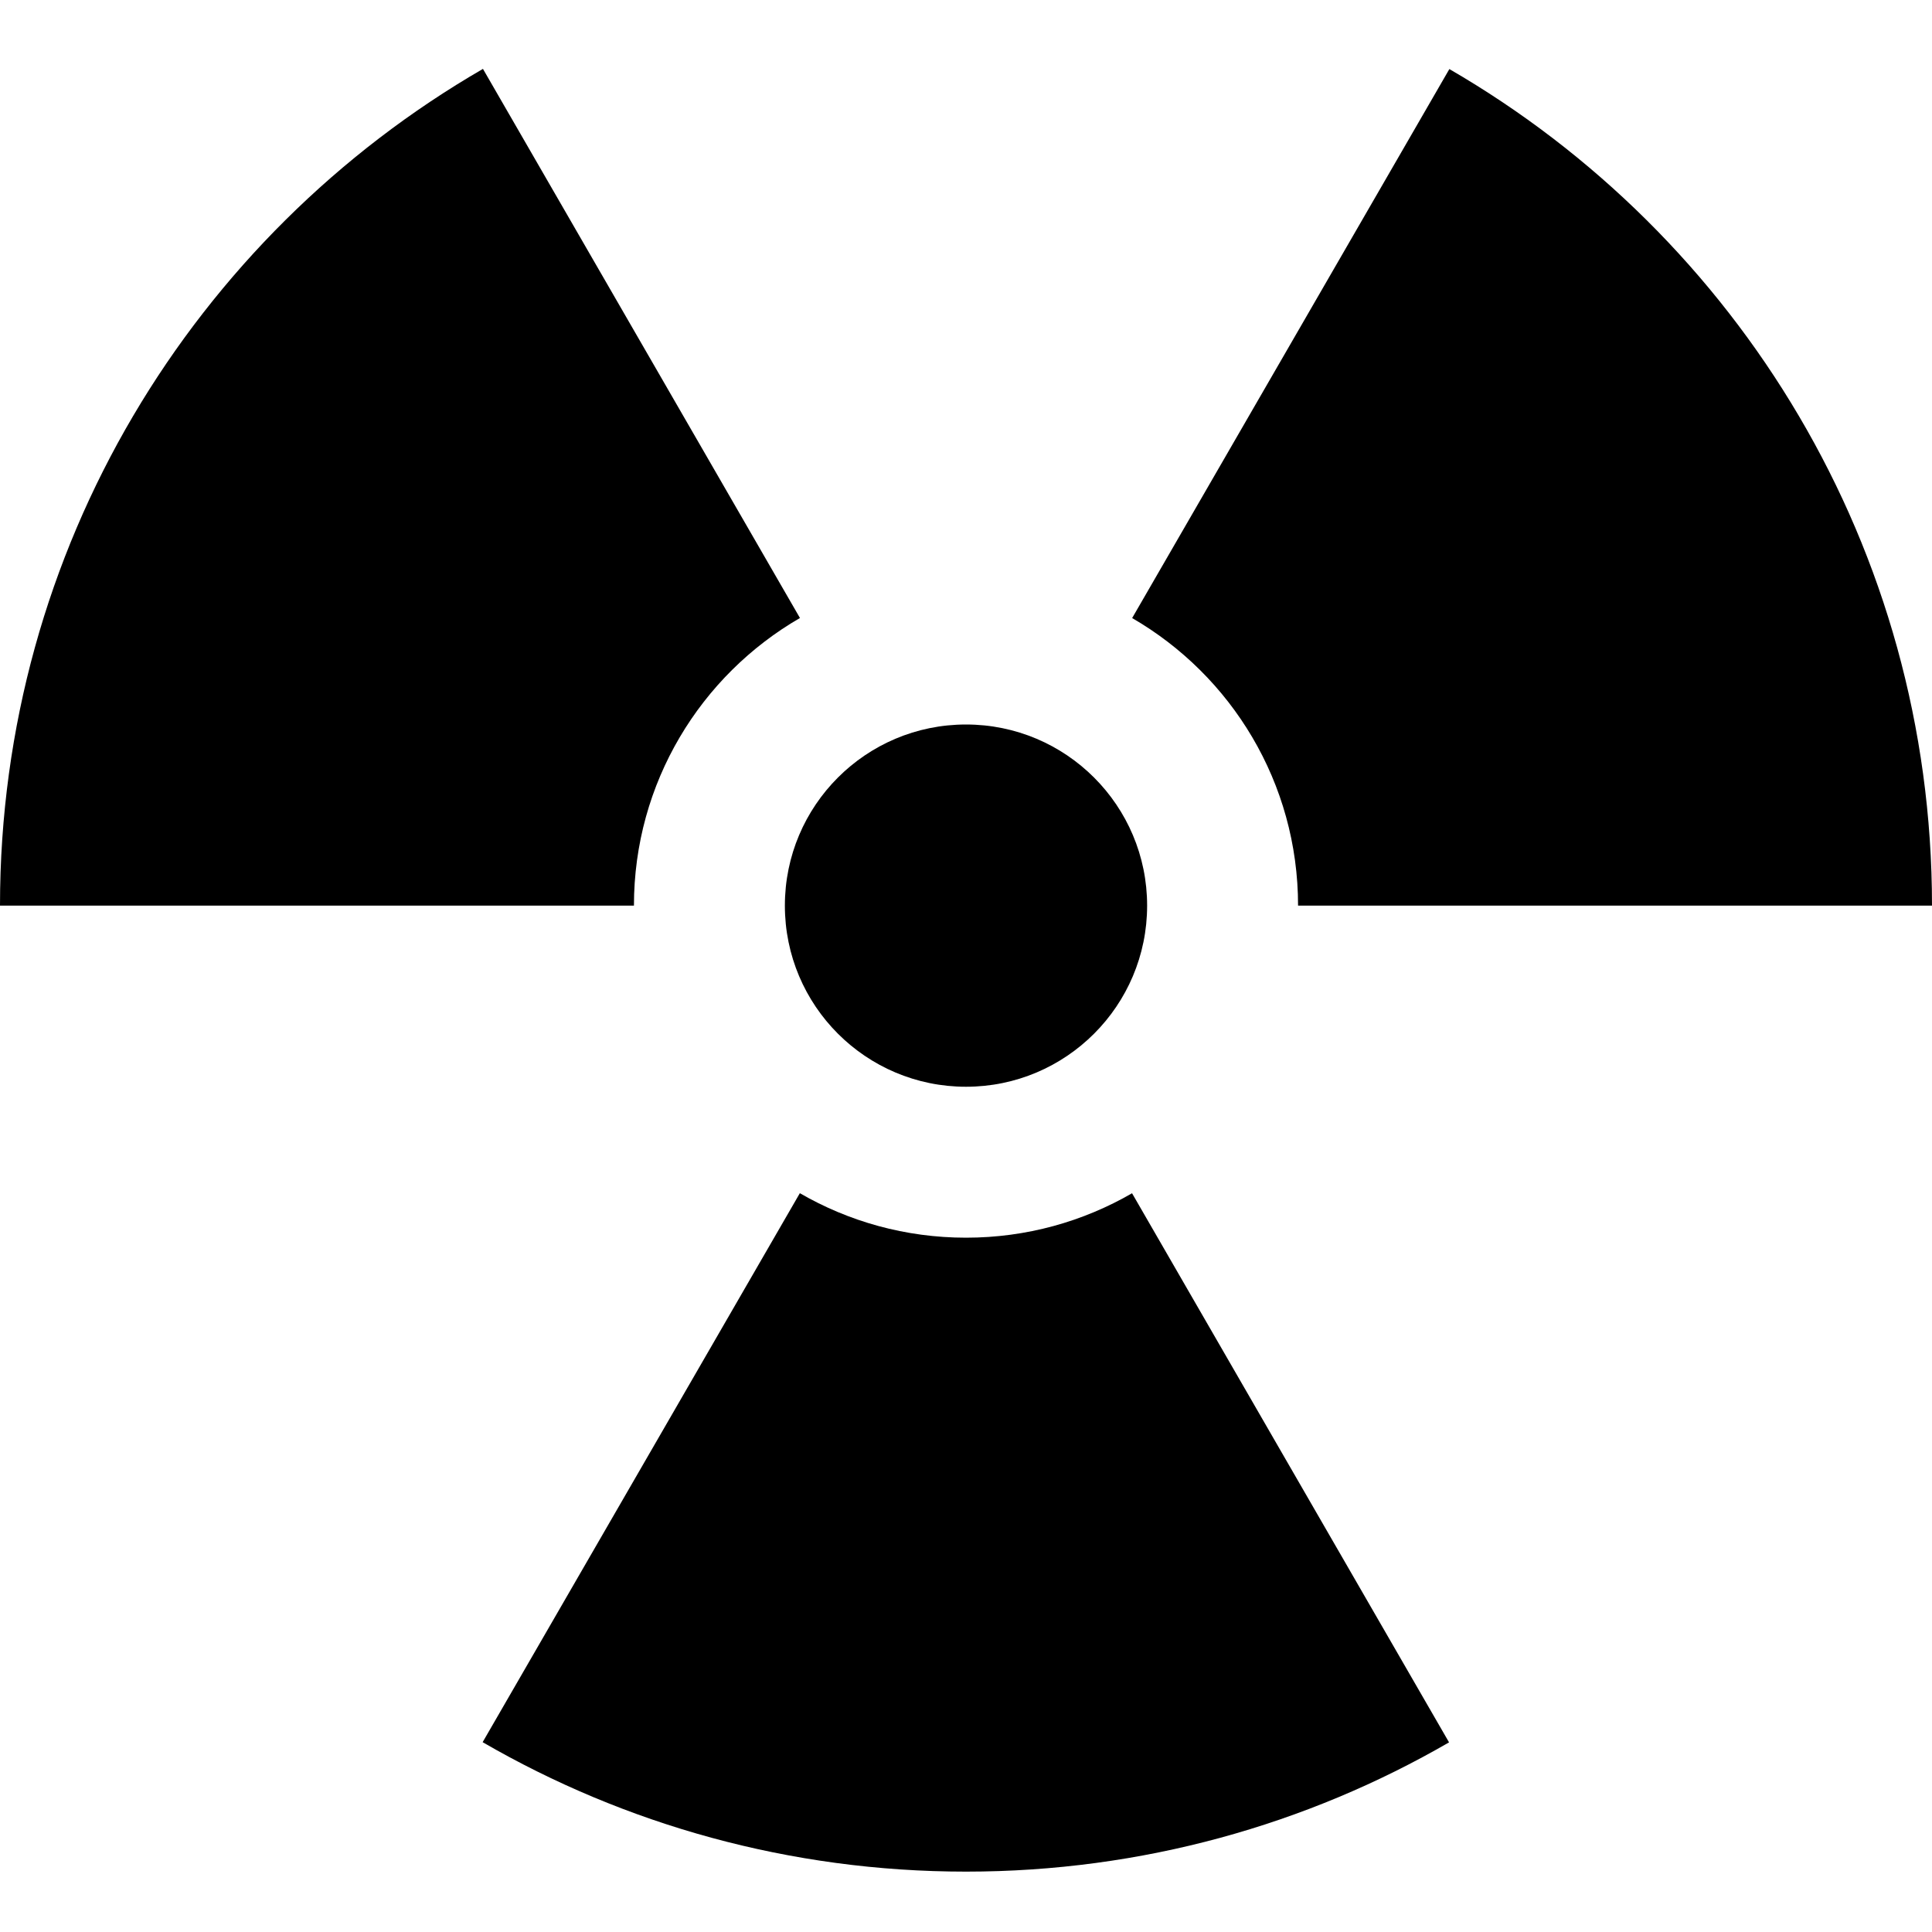 <svg xmlns="http://www.w3.org/2000/svg" class="iconic iconic-radiation" width="128" height="128" viewBox="0 0 128 128">
  <g class="iconic-metadata">
    <title>Radiation</title>
  </g>
  <g class="iconic-radiation-lg iconic-container iconic-lg" data-width="128" data-height="120" display="inline" transform="translate(0 4)">
    <circle cx="64" cy="56" r="12" class="iconic-radiation-center iconic-property-accent iconic-property-fill" />
    <path d="M52.999 36.944c-6.575 3.804-10.999 10.913-10.999 19.056h-42c0-23.688 12.869-44.37 31.997-55.436l21.002 36.38z" class="iconic-radiation-trefoil iconic-radiation-trefoil-3 iconic-property-fill" />
    <path d="M52.992 75.052c3.238 1.875 6.998 2.948 11.008 2.948 4.008 0 7.765-1.072 11.001-2.944l21.002 36.38c-9.414 5.446-20.345 8.564-32.003 8.564-11.667 0-22.605-3.122-32.024-8.576l21.016-36.372z" class="iconic-radiation-trefoil iconic-radiation-trefoil-2 iconic-property-fill"
    />
    <path d="M86 56c0-8.14-4.42-15.247-10.992-19.052l21.016-36.372c19.117 11.069 31.976 31.745 31.976 55.424h-42z" class="iconic-radiation-trefoil iconic-radiation-trefoil-1 iconic-property-fill" />
  </g>
  <g class="iconic-radiation-md iconic-container iconic-md" data-width="32" data-height="30" display="none" transform="scale(4) translate(0 1)">
    <circle cx="16" cy="14" r="3" class="iconic-radiation-center iconic-property-accent iconic-property-fill" />
    <path d="M0 14c0-5.922 3.217-11.092 7.999-13.859l4.75 8.229c-1.943 1.124-3.25 3.225-3.25 5.63h-9.5z" class="iconic-radiation-trefoil iconic-radiation-trefoil-3 iconic-property-fill" />
    <path d="M12.748 19.629c.957.554 2.067.871 3.252.871 1.184 0 2.294-.317 3.25-.87l4.75 8.229c-2.353 1.362-5.086 2.141-8.001 2.141-2.917 0-5.651-.78-8.006-2.144l4.754-8.227z" class="iconic-radiation-trefoil iconic-radiation-trefoil-2 iconic-property-fill"
    />
    <path d="M19.252 8.371c1.941 1.124 3.248 3.224 3.248 5.629h9.5c0-5.92-3.215-11.089-7.994-13.856l-4.754 8.227z" class="iconic-radiation-trefoil iconic-radiation-trefoil-1 iconic-property-fill" />
  </g>
  <g class="iconic-radiation-sm iconic-container iconic-sm" data-width="16" data-height="15" display="none" transform="scale(8)">
    <circle cx="8" cy="7" r="2" class="iconic-radiation-center iconic-property-accent iconic-property-fill" />
    <path d="M0 7c0-2.961 1.609-5.546 4-6.929l2 3.465c-1.196.692-2 1.984-2 3.465h-4z" class="iconic-radiation-trefoil iconic-radiation-trefoil-3 iconic-property-fill" />
    <path d="M5.998 10.464c.589.341 1.272.536 2.002.536.729 0 1.412-.195 2-.535l2 3.465c-1.177.681-2.543 1.07-4 1.07-1.458 0-2.826-.39-4.003-1.072l2.002-3.464z" class="iconic-radiation-trefoil iconic-radiation-trefoil-2 iconic-property-fill" />
    <path d="M12 7c0-1.48-.804-2.772-1.998-3.464l2.002-3.464c2.389 1.384 3.997 3.968 3.997 6.928h-4z" class="iconic-radiation-trefoil iconic-radiation-trefoil-1 iconic-property-fill" />
  </g>
</svg>